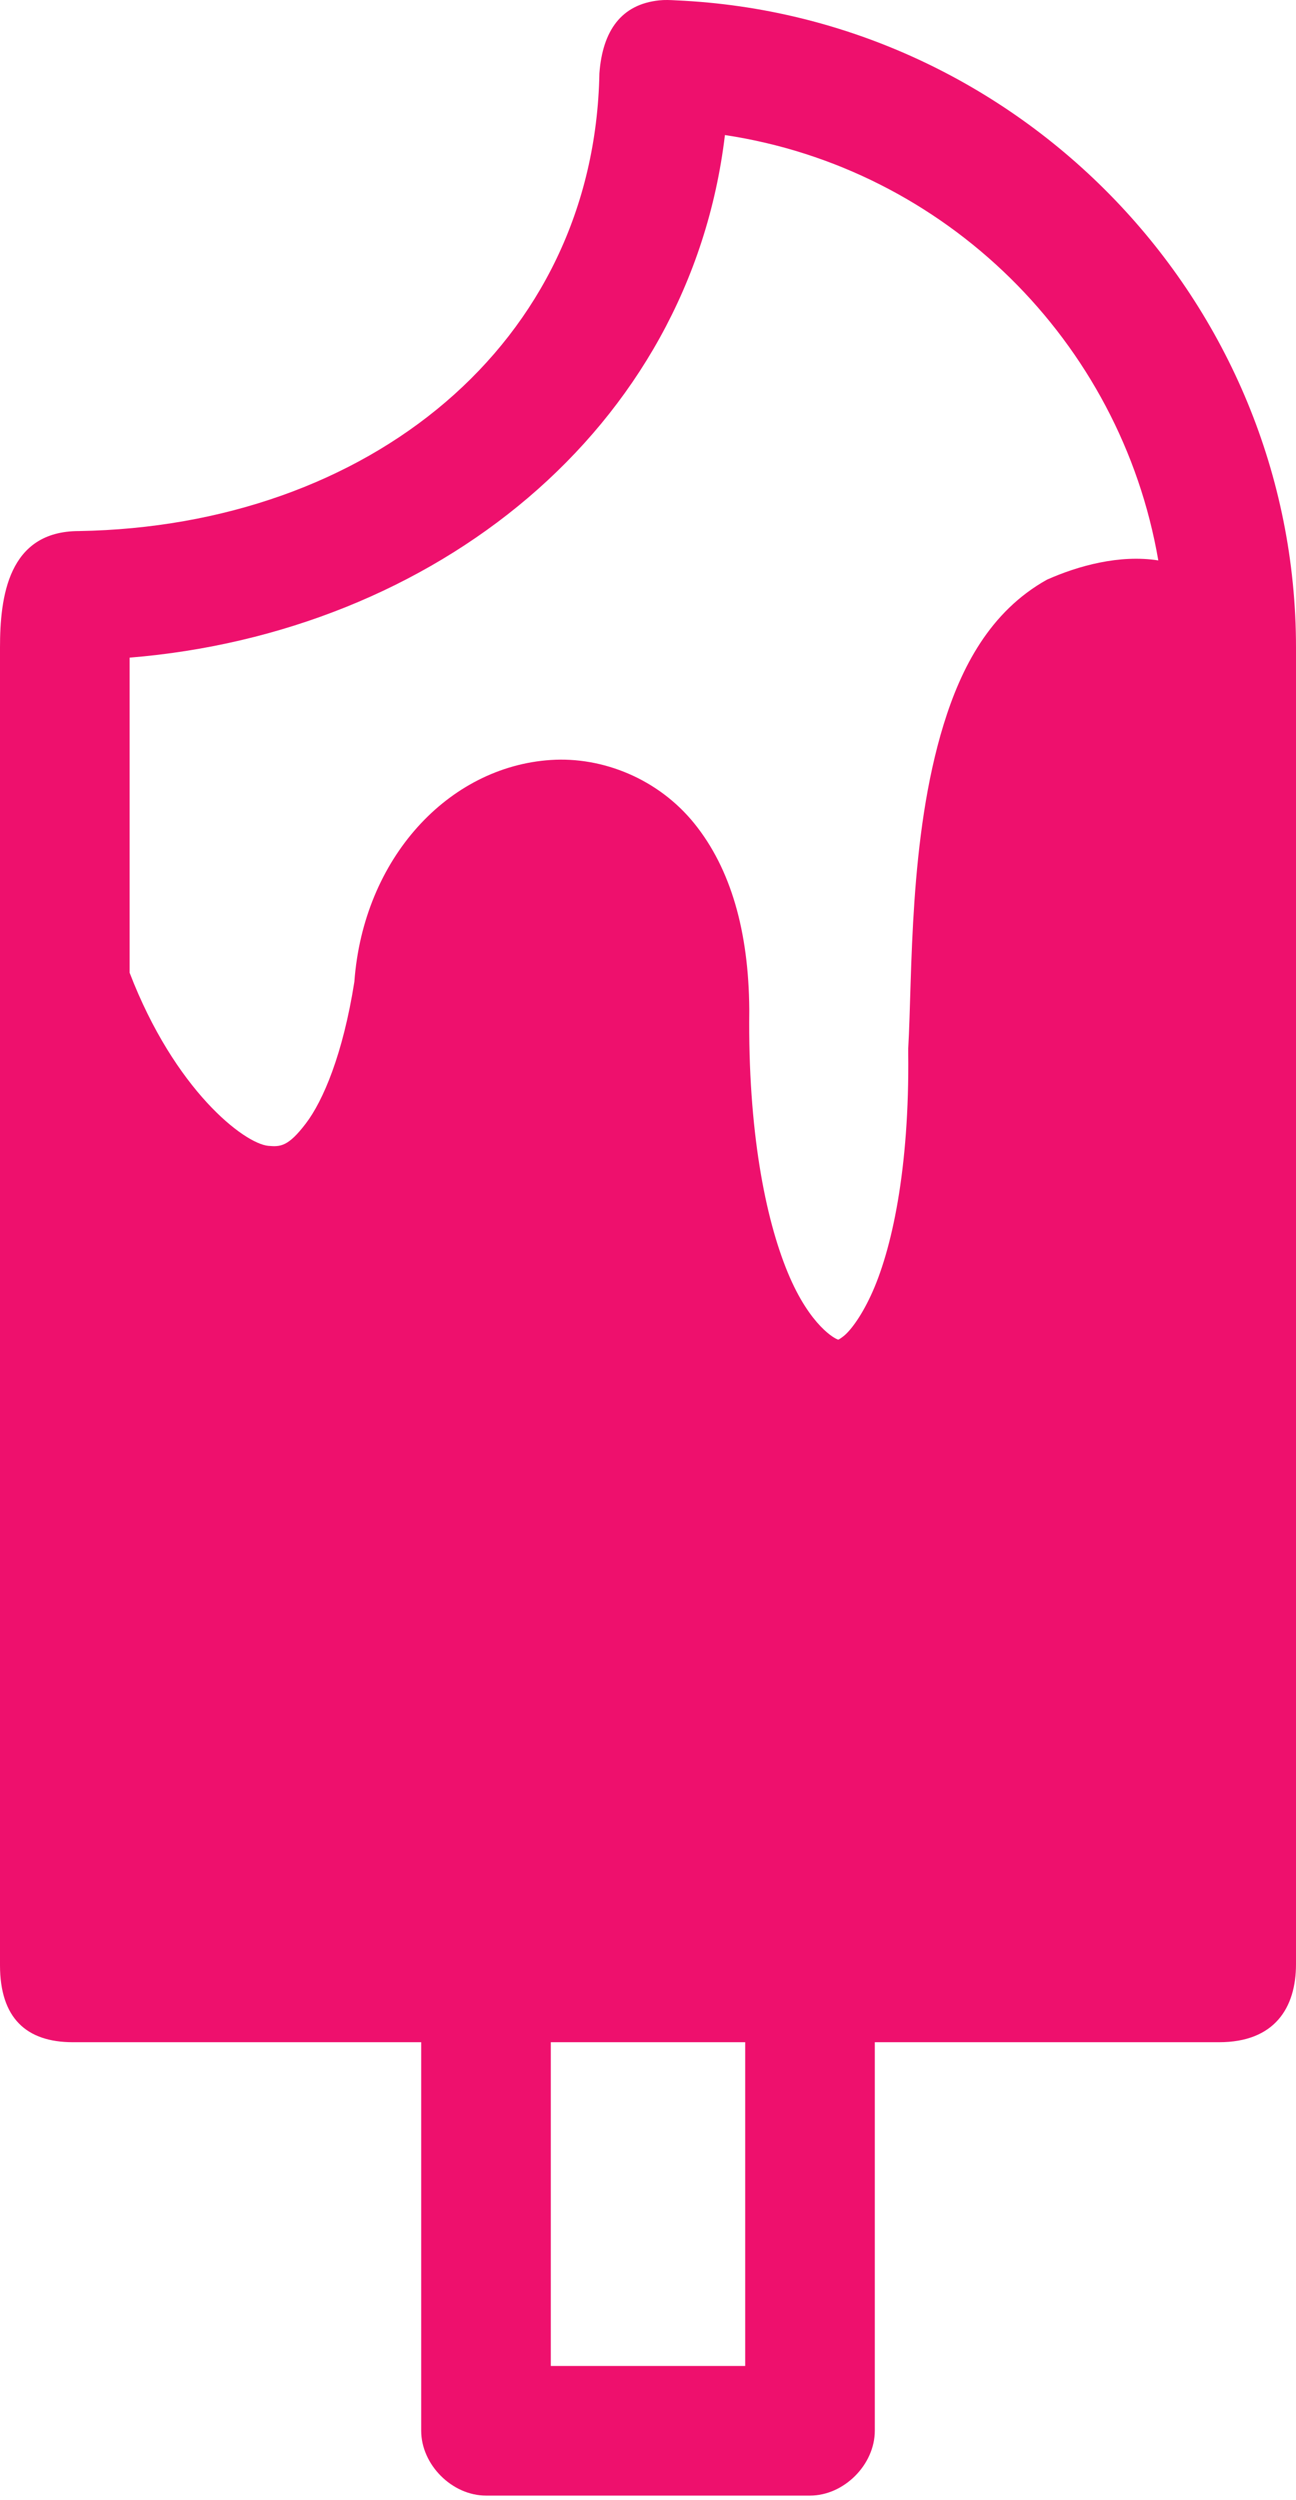 <?xml version="1.0" encoding="UTF-8"?> <svg xmlns="http://www.w3.org/2000/svg" width="28" height="54" viewBox="0 0 28 54" fill="none"> <path fill-rule="evenodd" clip-rule="evenodd" d="M14.241 0.008C13.423 0.094 13.019 0.663 12.95 1.583C12.841 7.442 7.947 11.364 1.706 11.47C0.171 11.47 0 12.9 0 13.986V42.445C0 43.581 0.564 44.108 1.575 44.108H9.1V52.5C9.1 53.233 9.767 53.9 10.5 53.9H17.5C18.233 53.9 18.9 53.233 18.9 52.5V44.108H26.337C27.536 44.108 28 43.367 28 42.423V13.986C28 6.499 22.023 0.339 14.613 0.008C14.478 0 14.357 -0.005 14.241 0.008ZM15.662 2.917C20.425 3.634 24.212 7.37 25.025 12.104C24.189 11.972 23.293 12.22 22.619 12.52C21.384 13.21 20.764 14.425 20.387 15.648C19.634 18.095 19.713 21.045 19.622 22.648C19.621 22.677 19.621 22.706 19.622 22.736C19.651 25.25 19.265 27.018 18.812 27.986C18.586 28.469 18.357 28.756 18.222 28.861C18.087 28.965 18.104 28.928 18.091 28.926C18.064 28.923 17.505 28.659 17.019 27.483C16.532 26.306 16.158 24.406 16.188 21.839C16.188 21.824 16.188 21.809 16.188 21.795C16.175 20.113 15.788 18.764 15.006 17.792C14.224 16.82 13.018 16.34 11.9 16.414C9.689 16.559 7.851 18.535 7.656 21.204C7.41 22.768 6.981 23.776 6.606 24.267C6.228 24.763 6.059 24.772 5.797 24.748C5.276 24.7 3.775 23.545 2.8 21.008V14.204C9.364 13.669 14.901 9.296 15.662 2.917ZM11.9 44.108H16.1V51.1H11.9V44.108Z" fill="#EE106D"></path> </svg> 